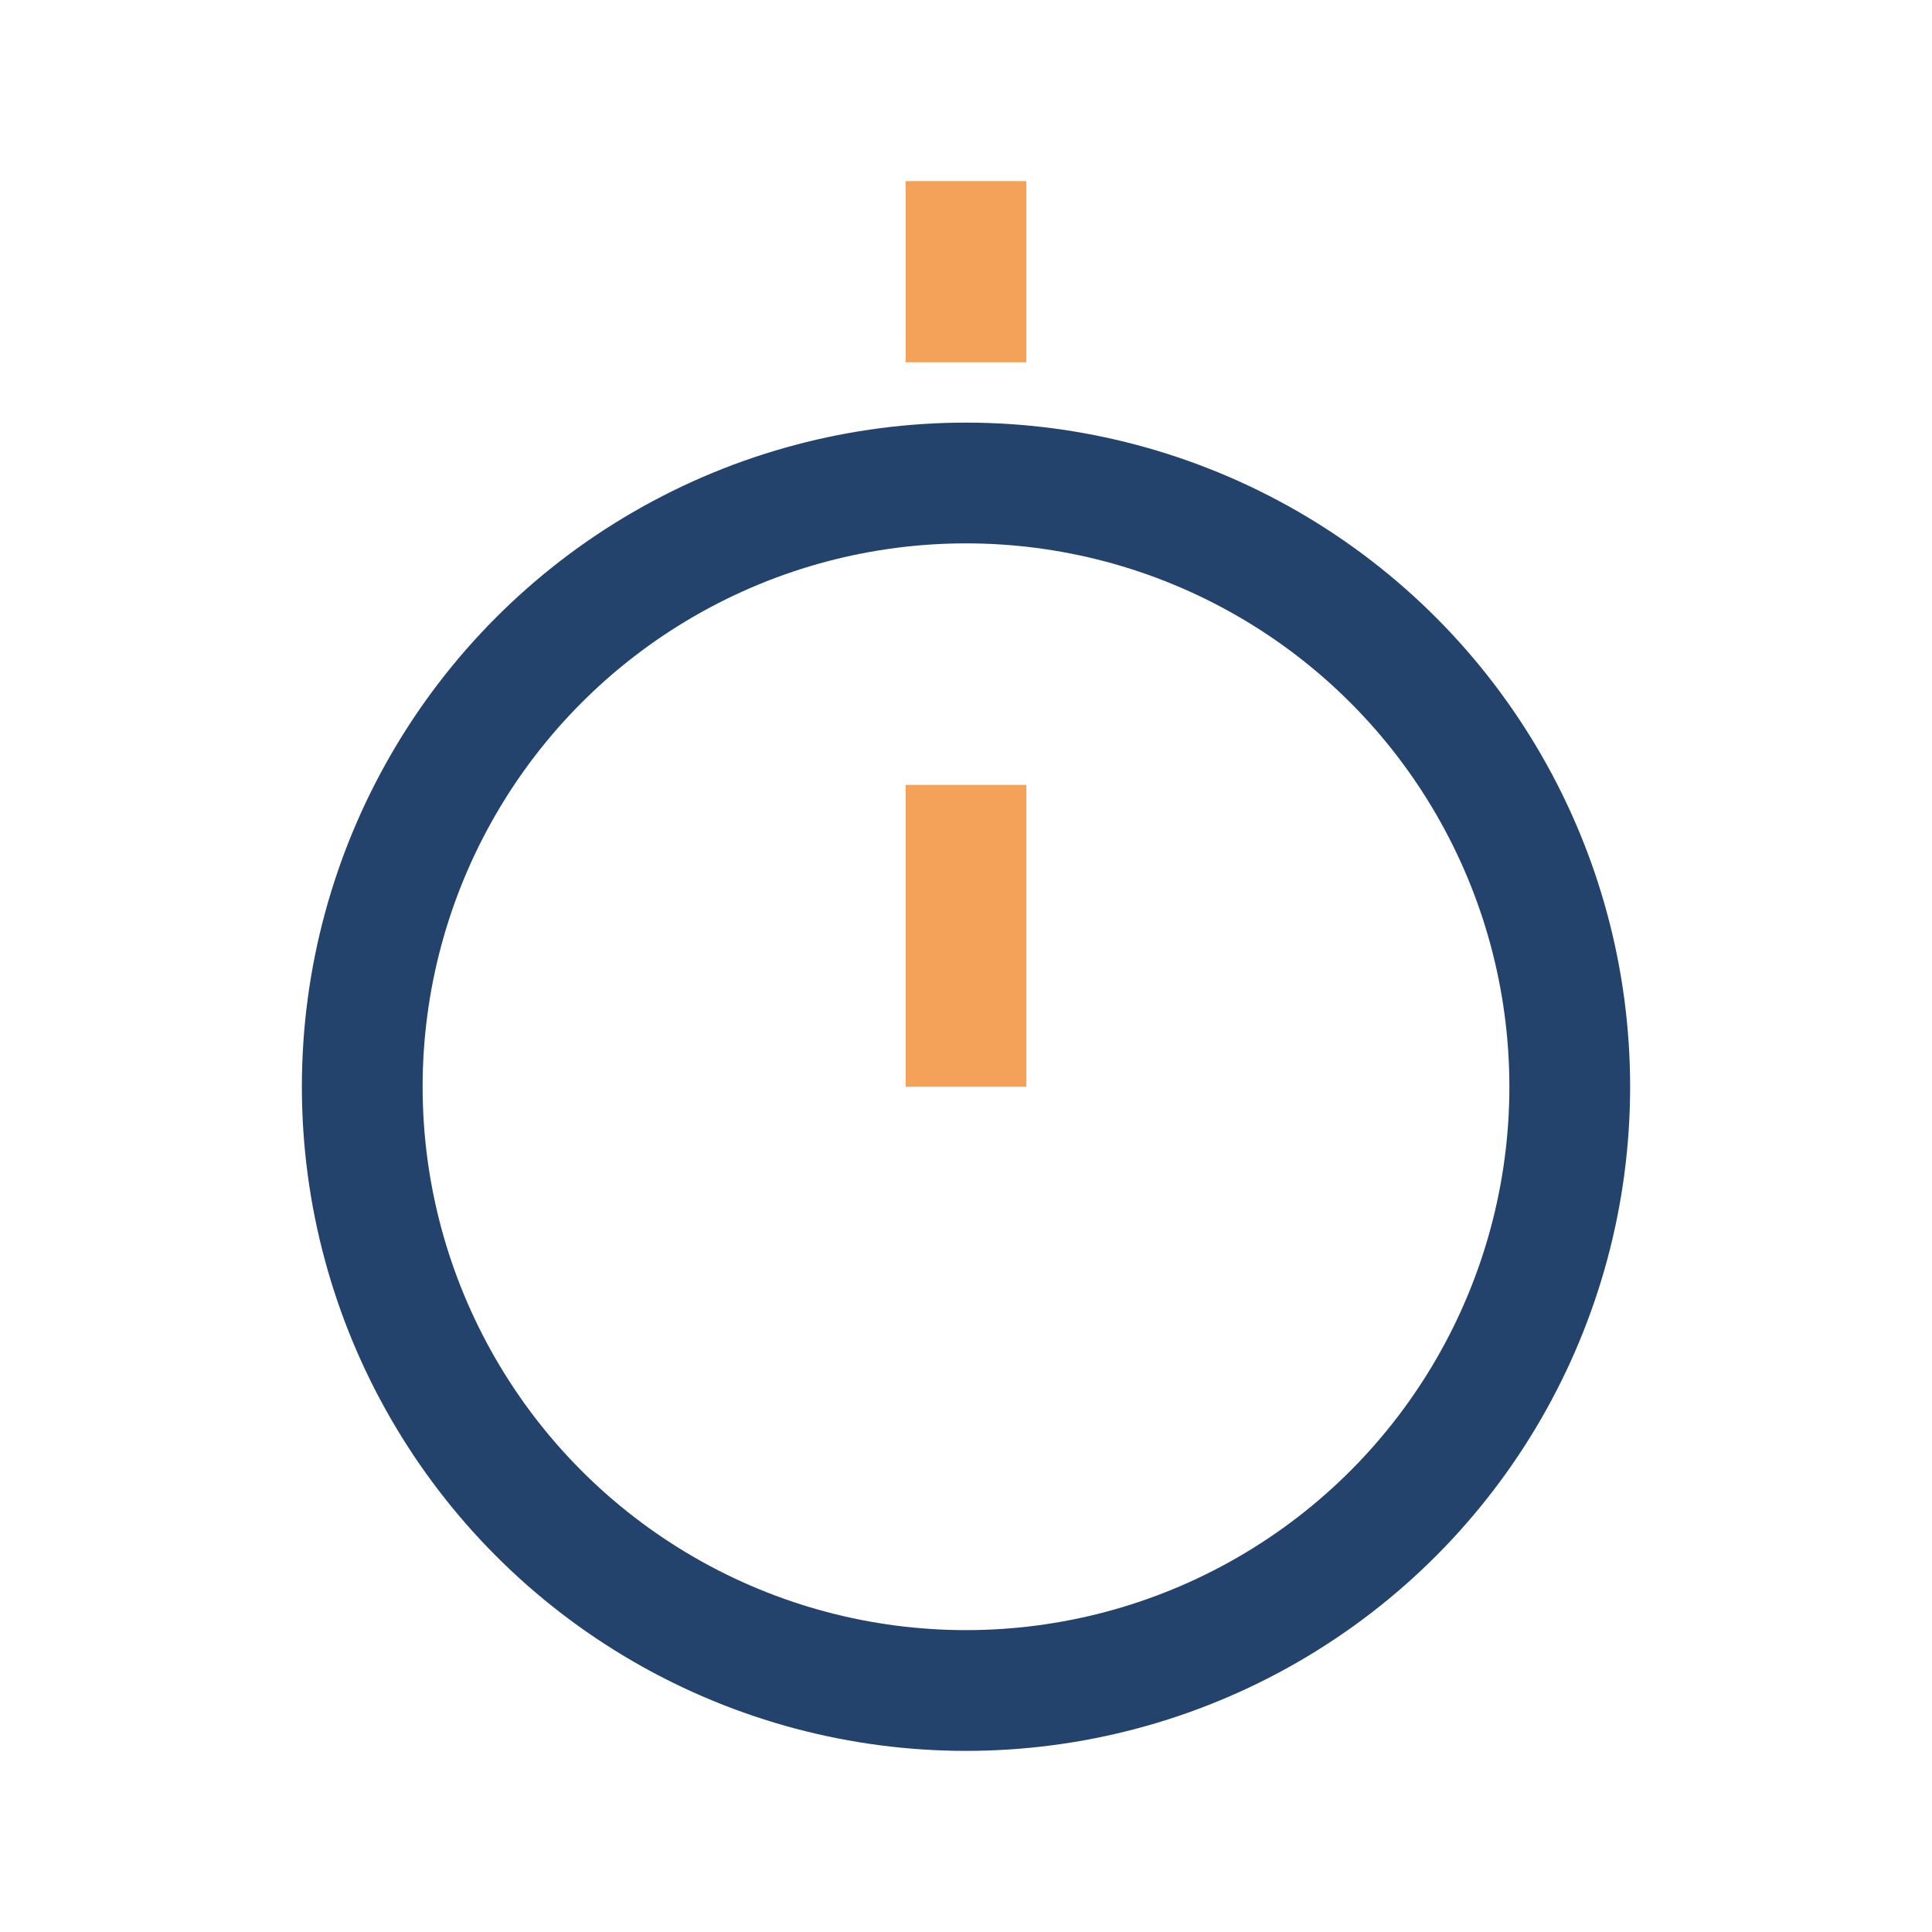 <?xml version="1.0" encoding="UTF-8"?>
<svg xmlns="http://www.w3.org/2000/svg" width="32" height="32" viewBox="0 0 32 32"><circle cx="16" cy="18" r="10" fill="none" stroke="#23436D" stroke-width="2"/><path d="M16 18v-5M16 3v3" stroke="#F4A259" stroke-width="2"/></svg>